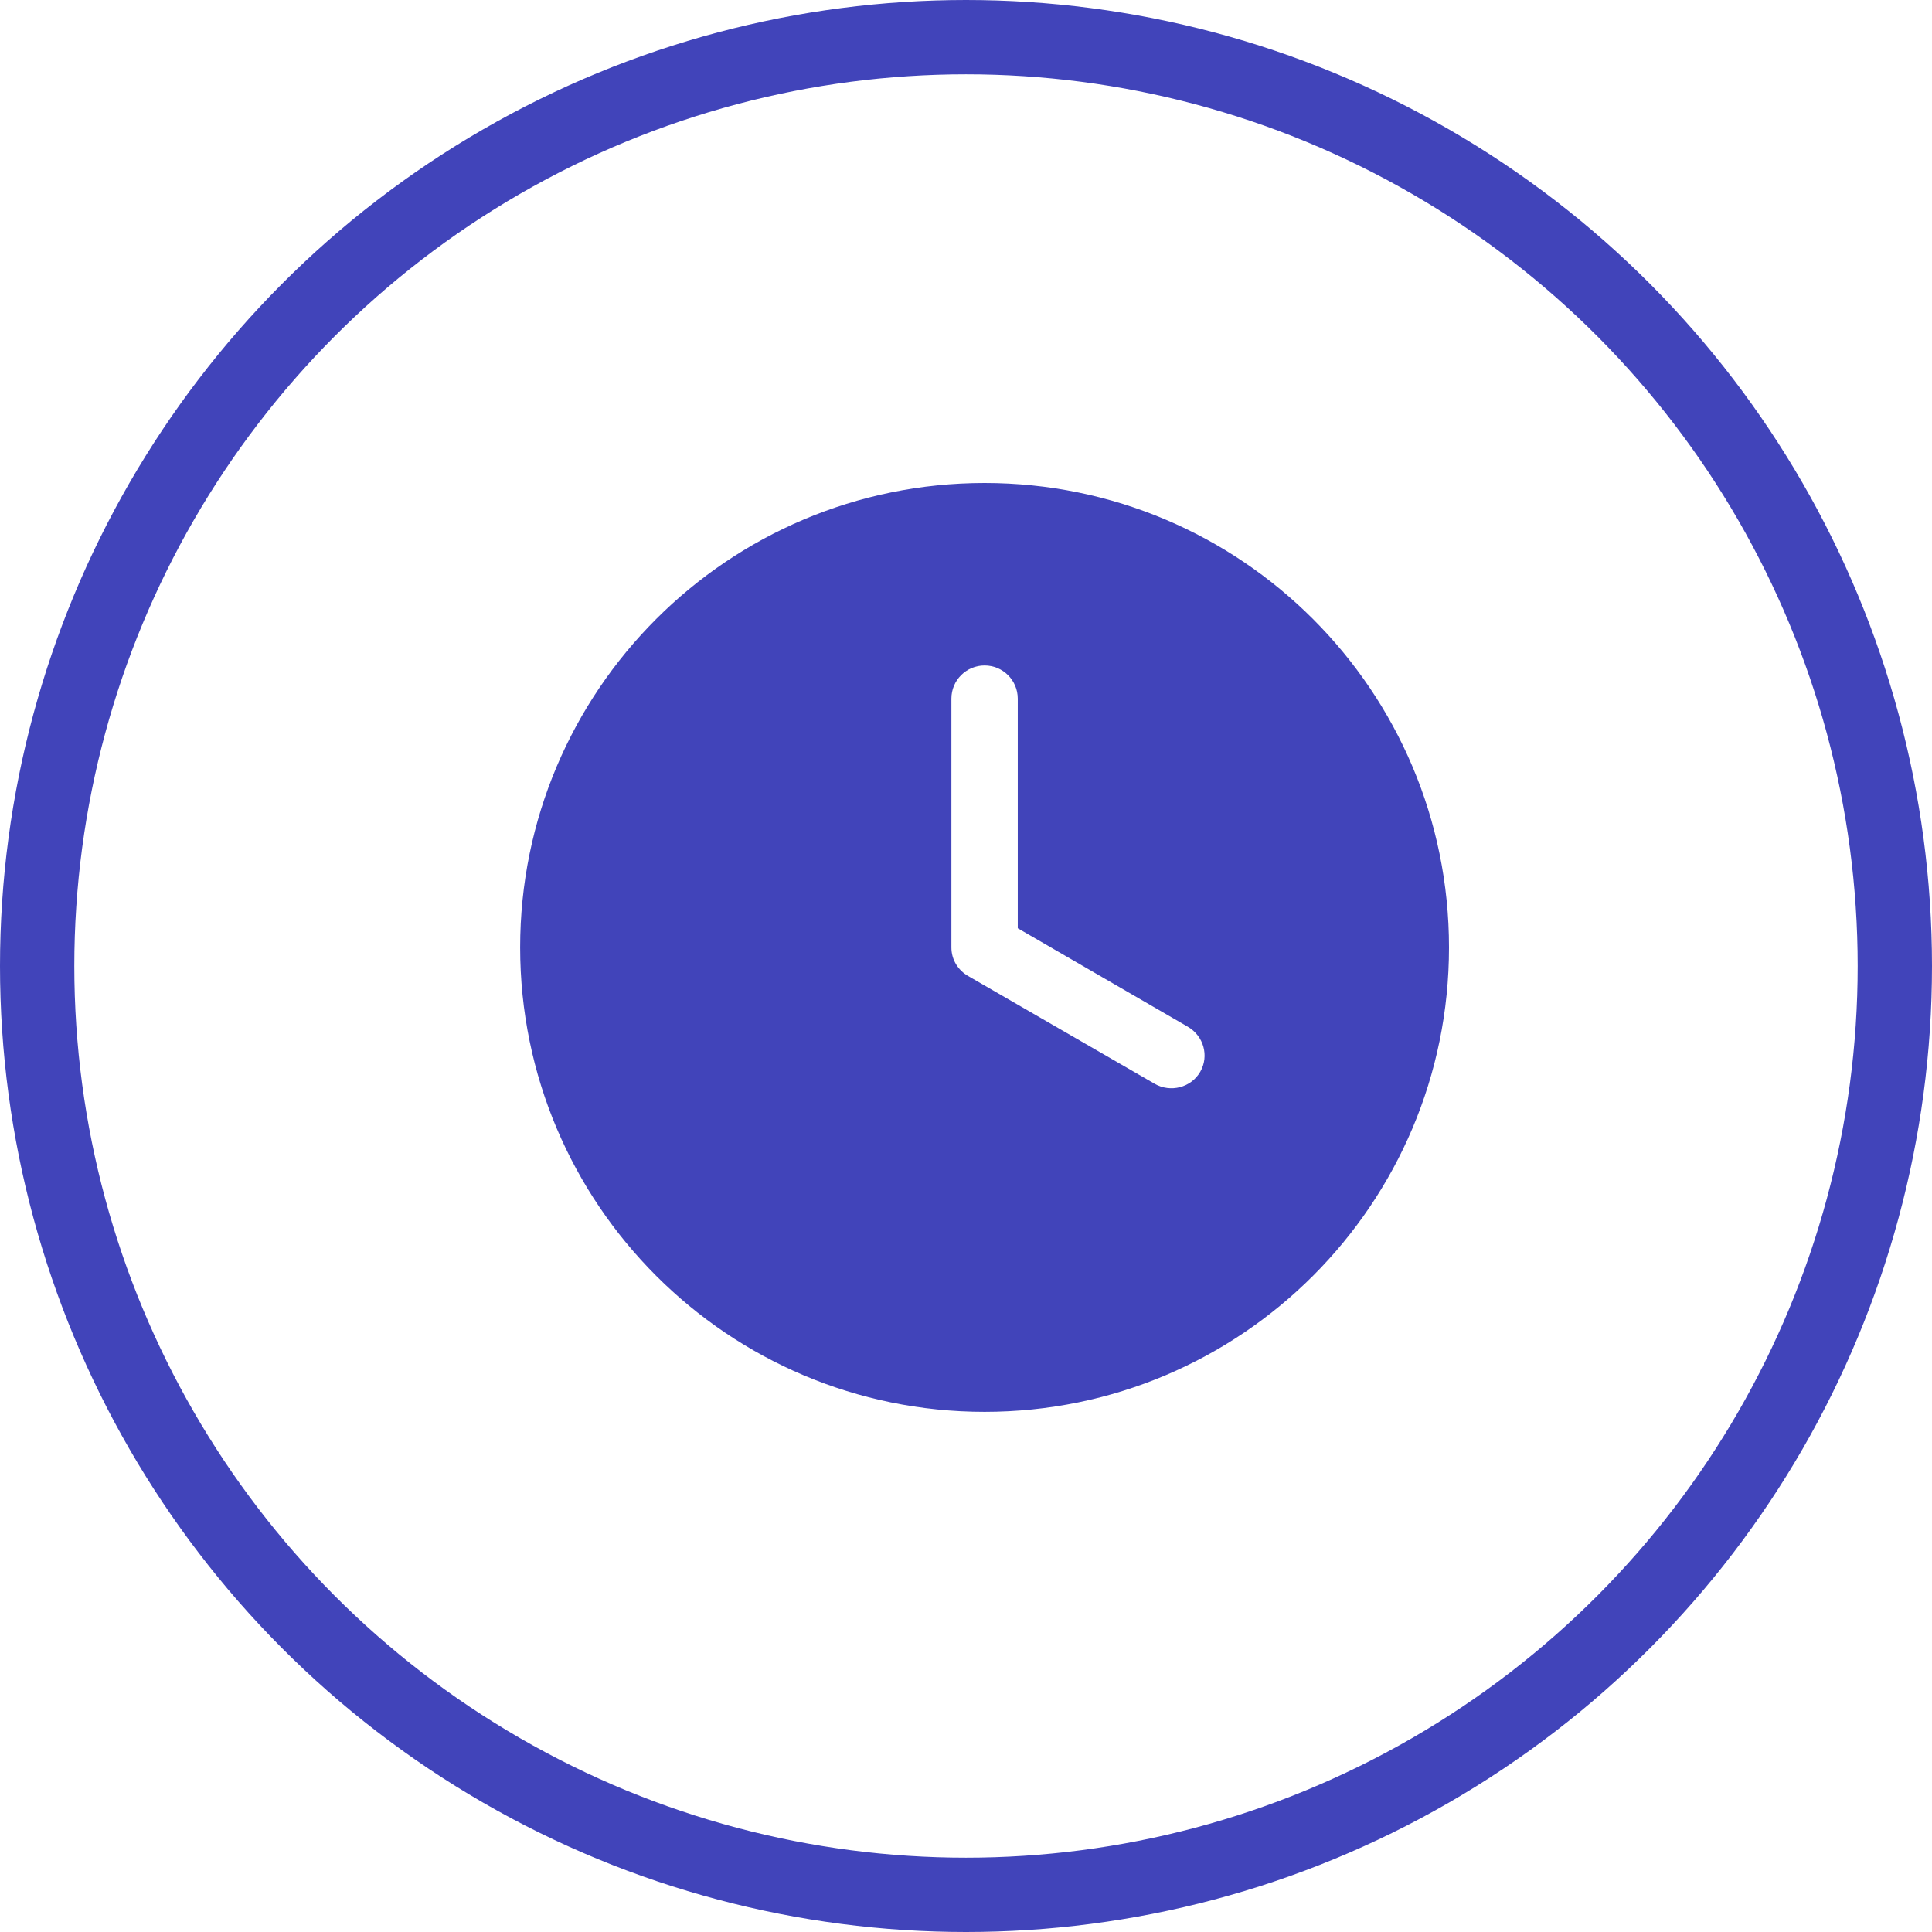 <?xml version="1.0" encoding="UTF-8"?> <svg xmlns="http://www.w3.org/2000/svg" width="52" height="52" viewBox="0 0 52 52" fill="none"><circle cx="26" cy="26" r="25" stroke="#4144BA" stroke-width="2"></circle><path d="M26.5 13C19.596 13 14 18.596 14 25.5C14 32.404 19.596 38 26.5 38C33.404 38 39 32.404 39 25.5C39 18.596 33.404 13 26.5 13ZM26.5 17.911C26.993 17.911 27.393 18.31 27.393 18.804V24.984L31.969 27.634C32.396 27.881 32.55 28.421 32.304 28.848C32.057 29.275 31.503 29.416 31.076 29.169C29.404 28.203 27.718 27.229 26.054 26.267C25.787 26.113 25.607 25.83 25.607 25.5V18.804C25.607 18.31 26.007 17.911 26.5 17.911Z" fill="#4144BA"></path></svg> 